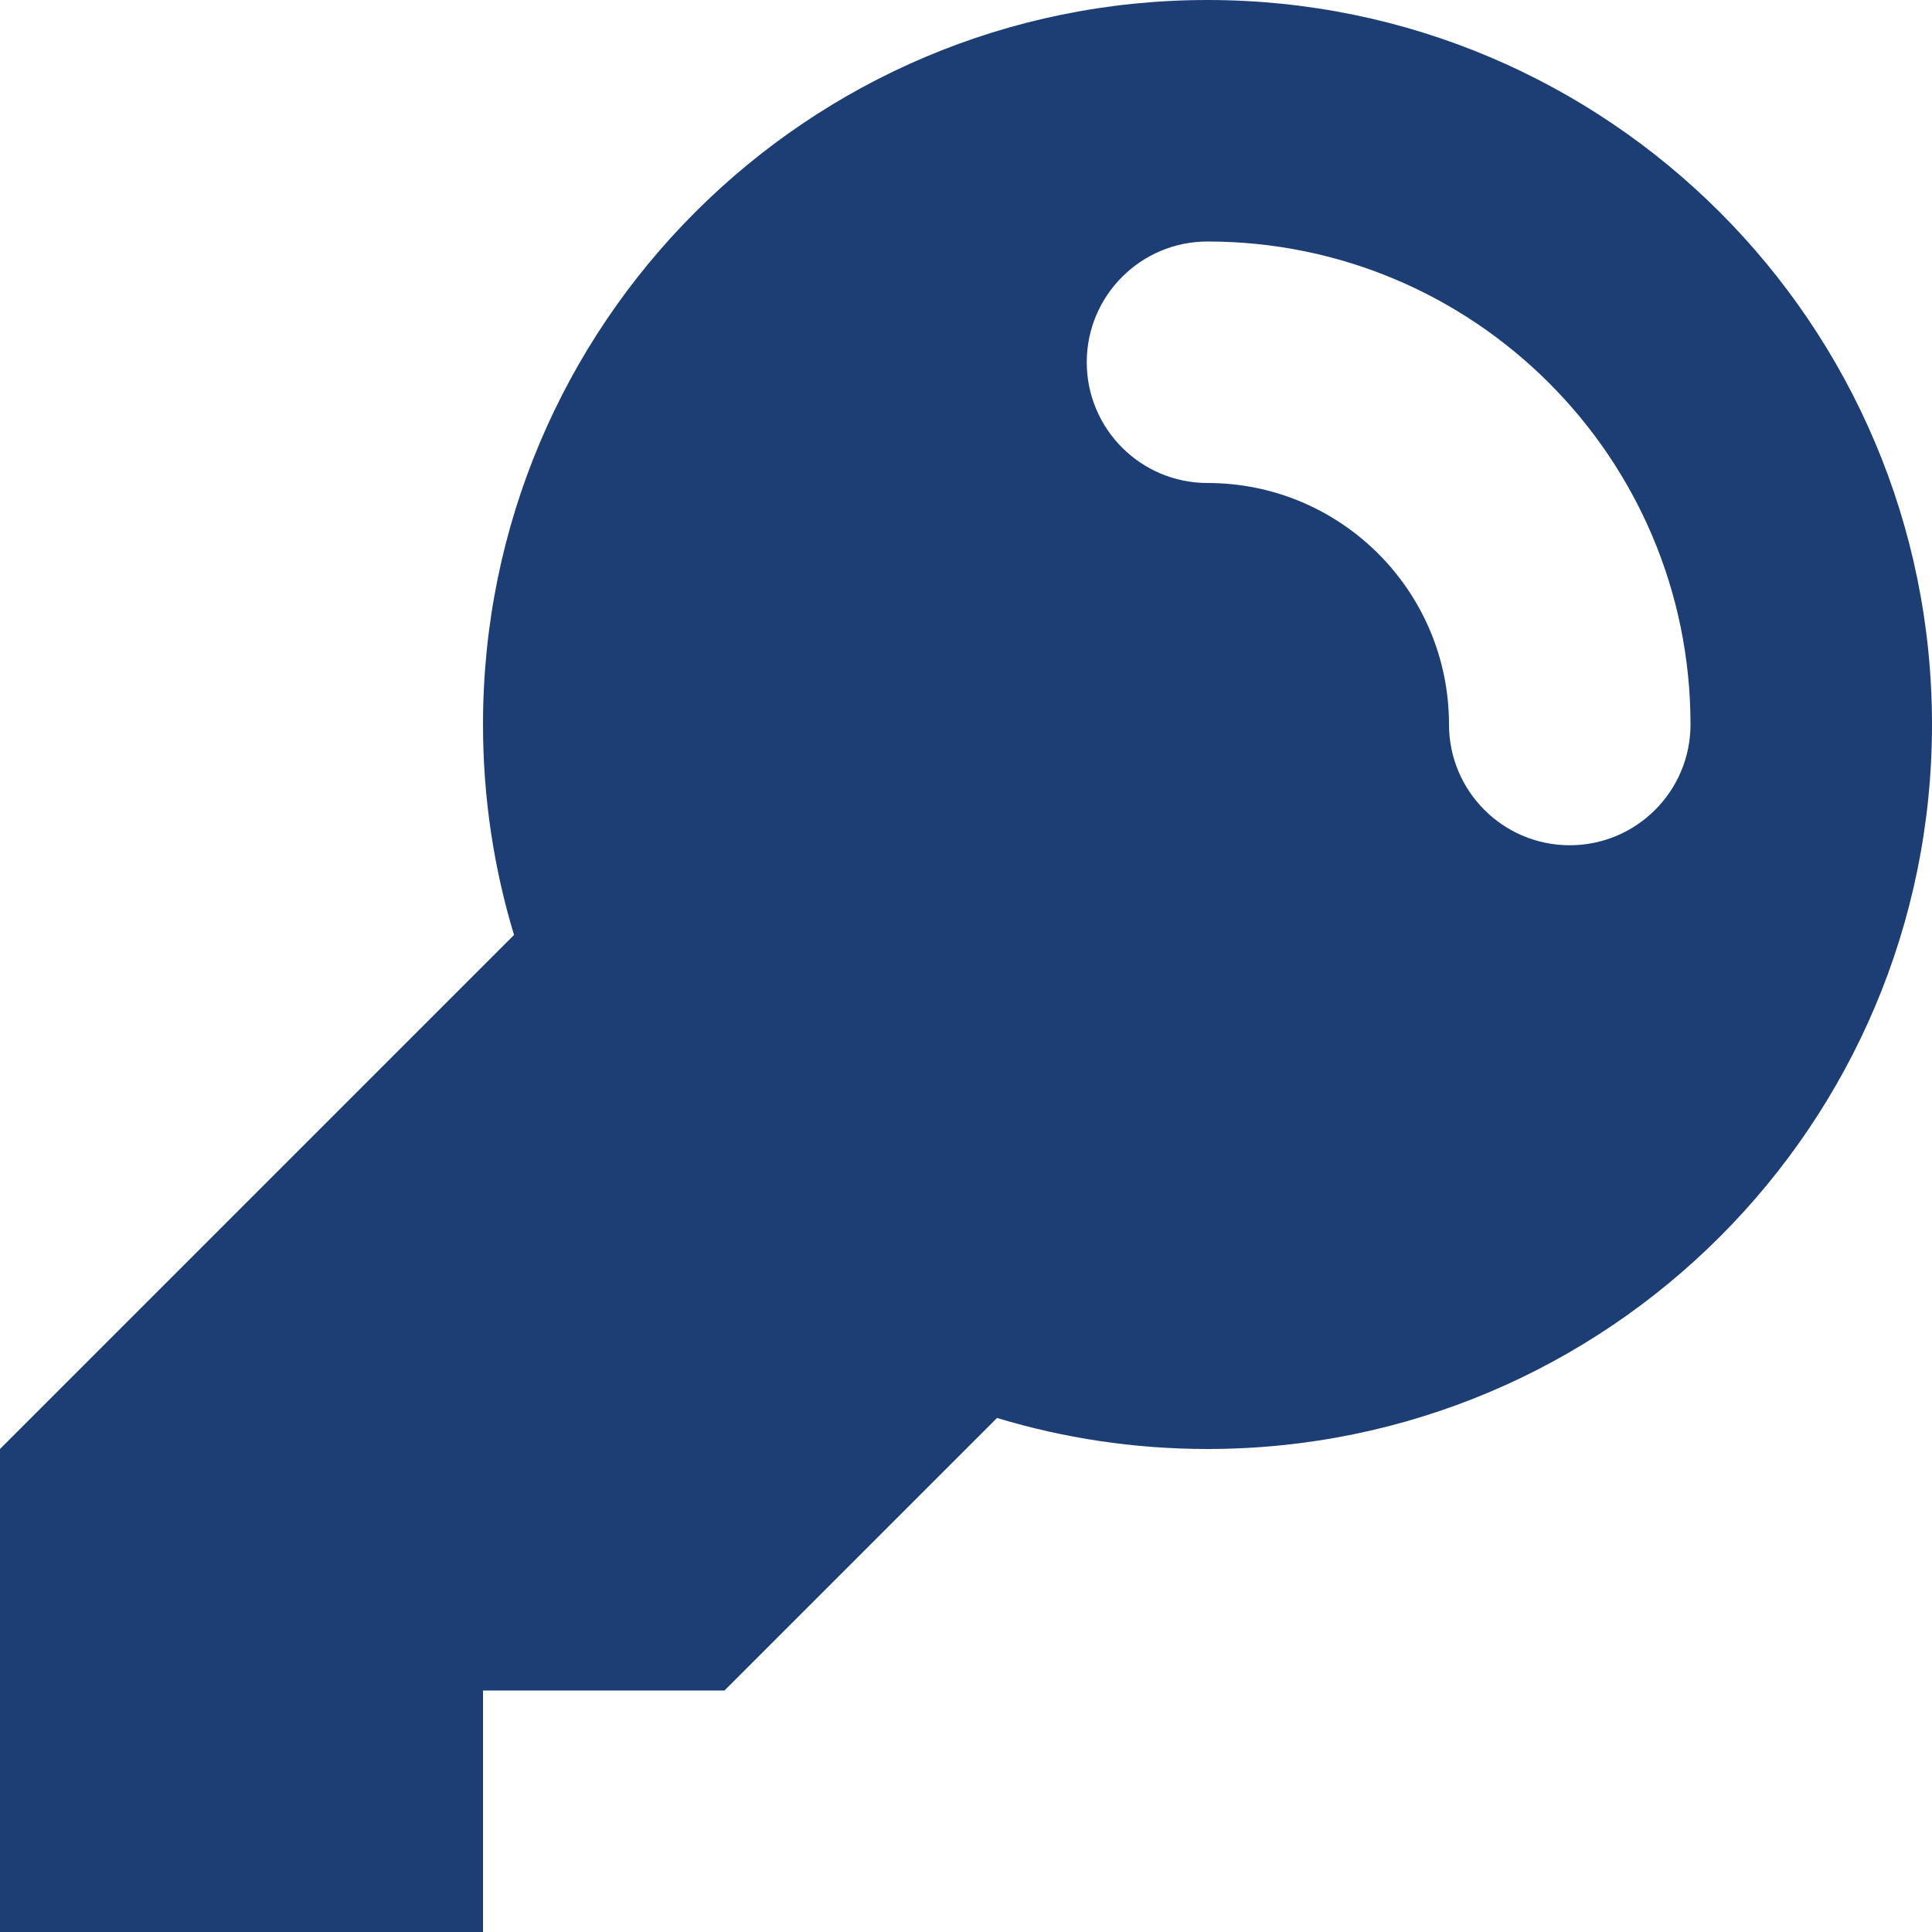 <svg width="16" height="16" viewBox="0 0 16 16" fill="none" xmlns="http://www.w3.org/2000/svg">
<path fill-rule="evenodd" clip-rule="evenodd" d="M16 6C16 9.314 13.314 12 10 12C9.394 12 8.809 11.91 8.257 11.743L6 14H4V16H0V12L4.257 7.743C4.09 7.191 4 6.606 4 6C4 2.686 6.686 0 10 0C13.314 0 16 2.686 16 6ZM10 2C9.448 2 9 2.448 9 3C9 3.552 9.448 4 10 4C11.105 4 12 4.895 12 6C12 6.552 12.448 7 13 7C13.552 7 14 6.552 14 6C14 3.791 12.209 2 10 2Z" fill="#1D3E75"/>
</svg>
